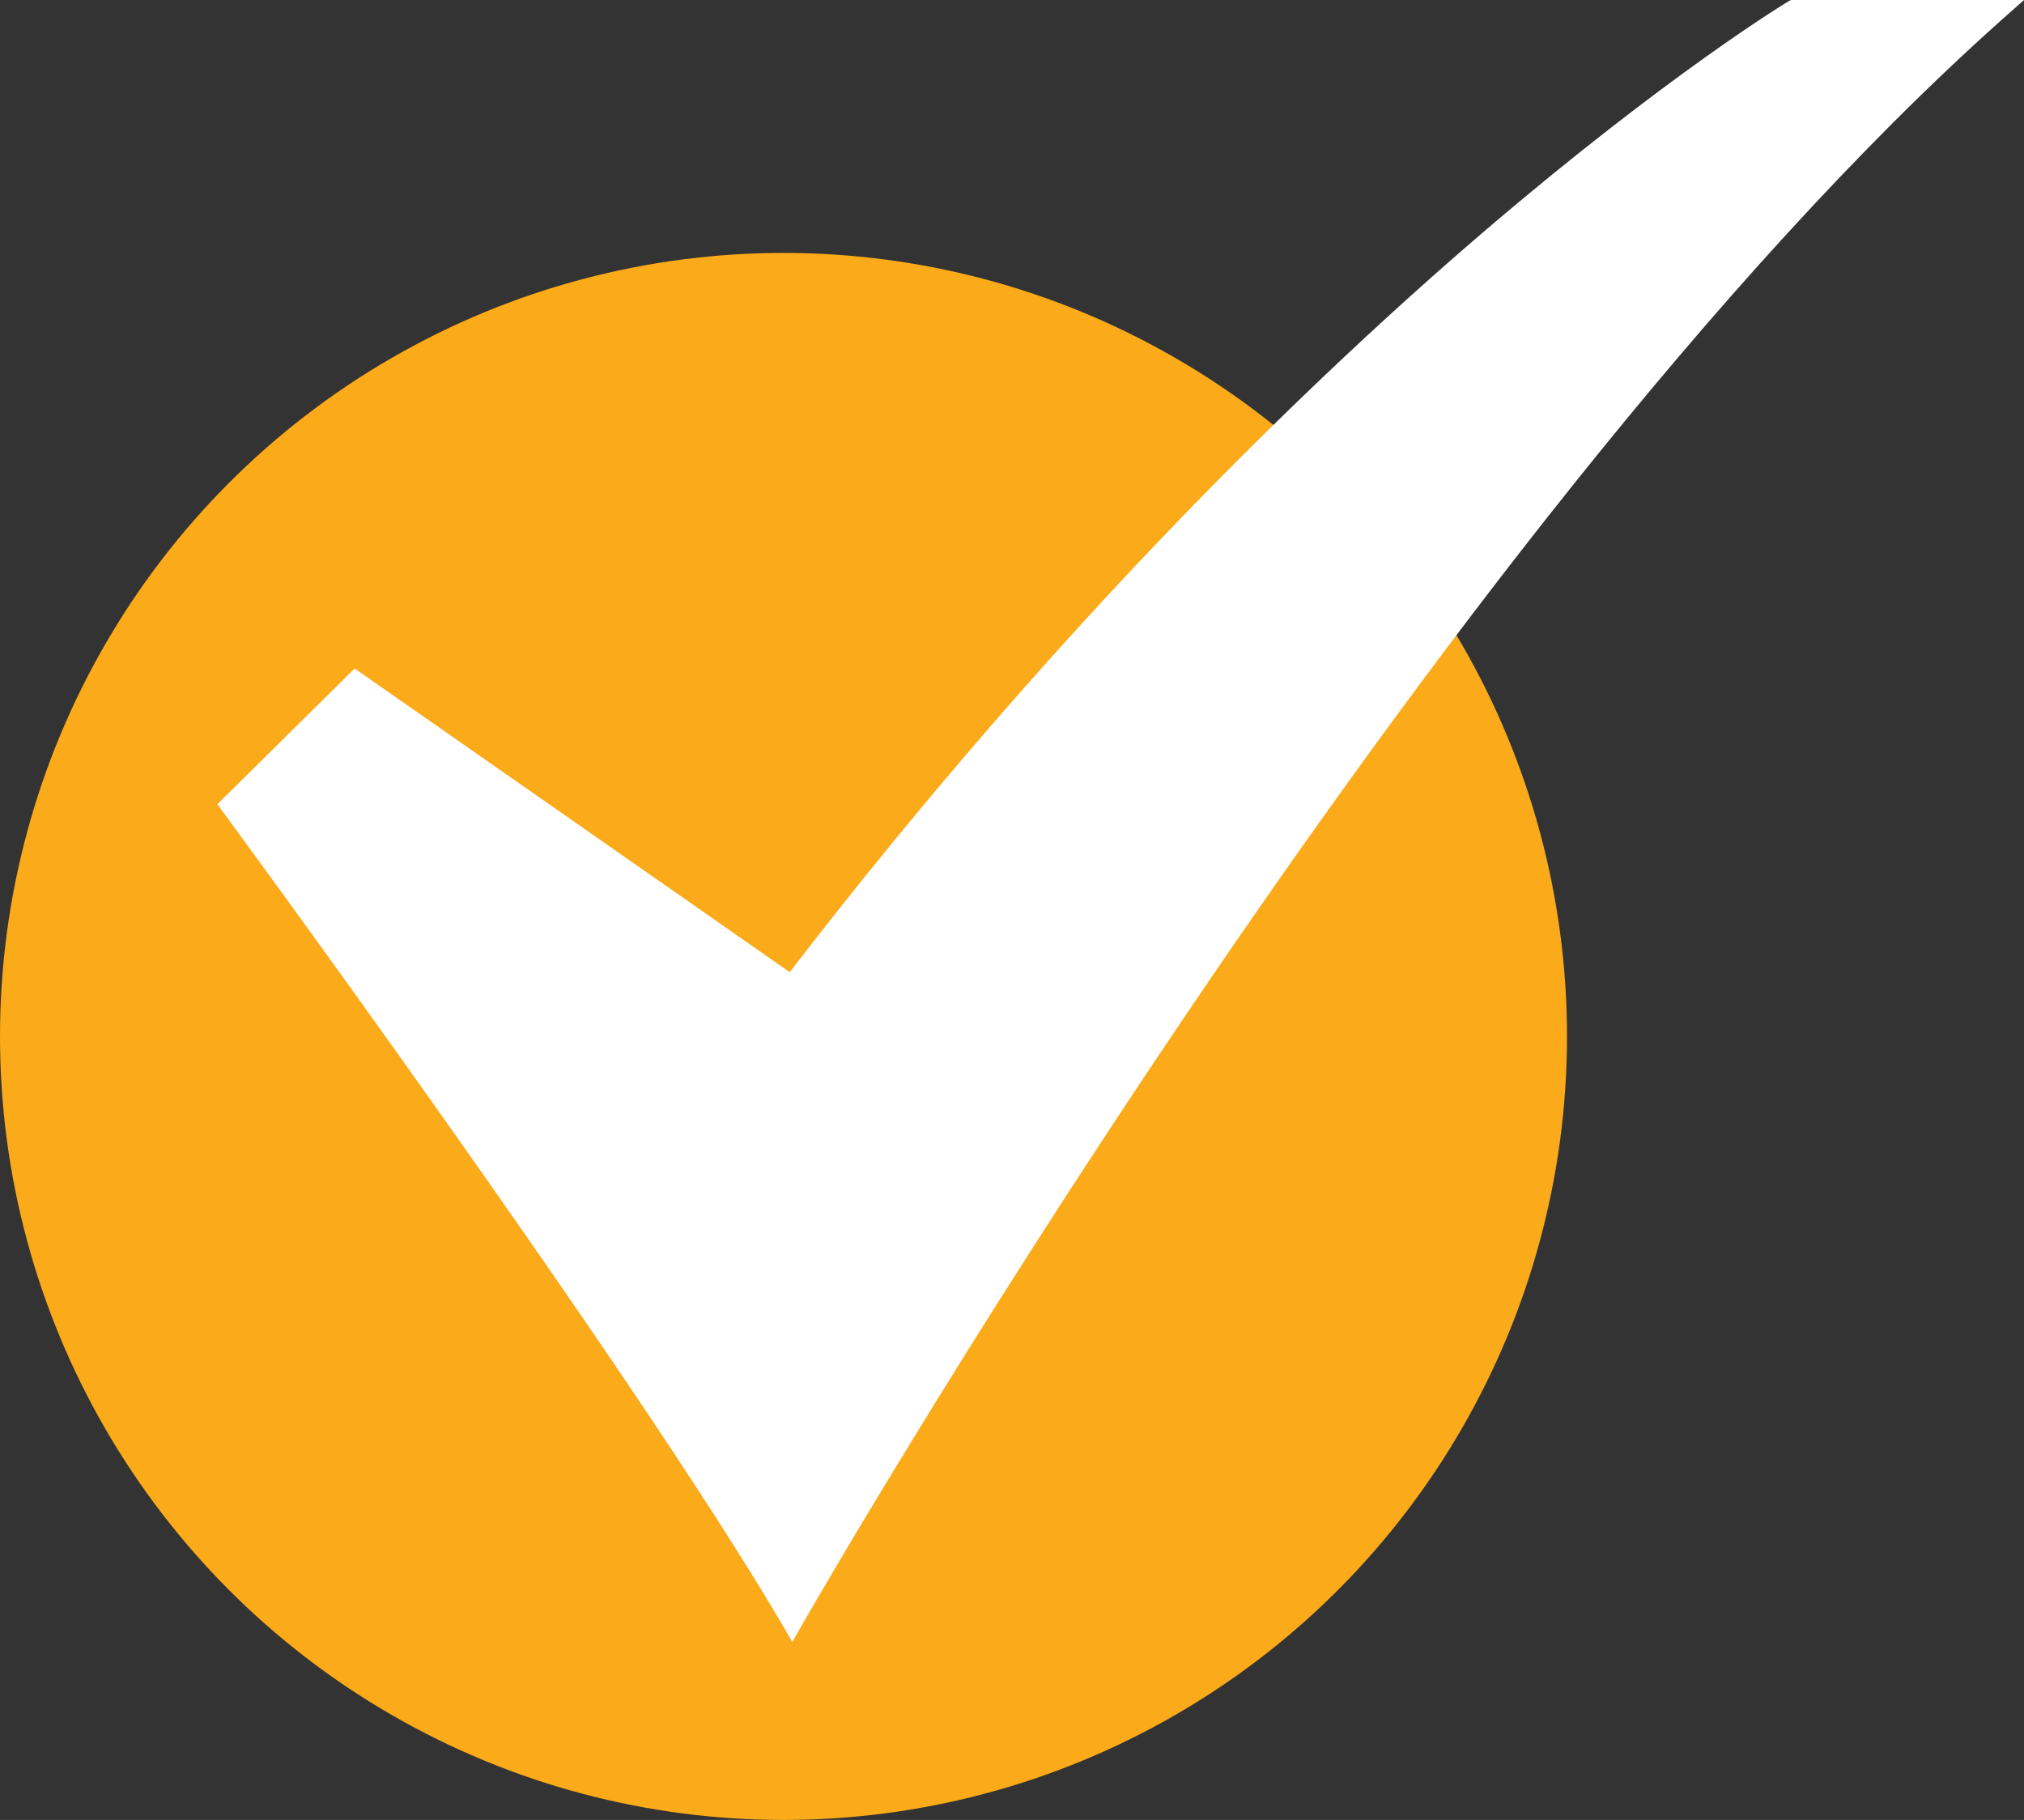 <svg xmlns="http://www.w3.org/2000/svg" id="Camada_2" data-name="Camada 2" viewBox="0 0 65.46 58.86"><rect x="0" y="0" width="65.46" height="58.86" fill="#333333" stroke="none"/><defs><style>      .cls-1 {        fill: #fff;      }      .cls-1, .cls-2 {        stroke-width: 0px;      }      .cls-2 {        fill: #fbaa19;      }    </style></defs><g id="art"><g><circle class="cls-2" cx="25.34" cy="33.52" r="25.34"></circle><path class="cls-1" d="m25.63,53.11l-.32-.55c-4.91-8.36-17.96-26.12-18.09-26.29l-.19-.26,4.44-4.39,14.07,9.82c8.86-11.5,17.12-19.39,22.51-24C53.95,2.4,57.79.07,57.83.05l.09-.05h7.54l-.72.64C46.22,17.14,26.14,52.2,25.94,52.55l-.31.55Z"></path></g></g></svg>